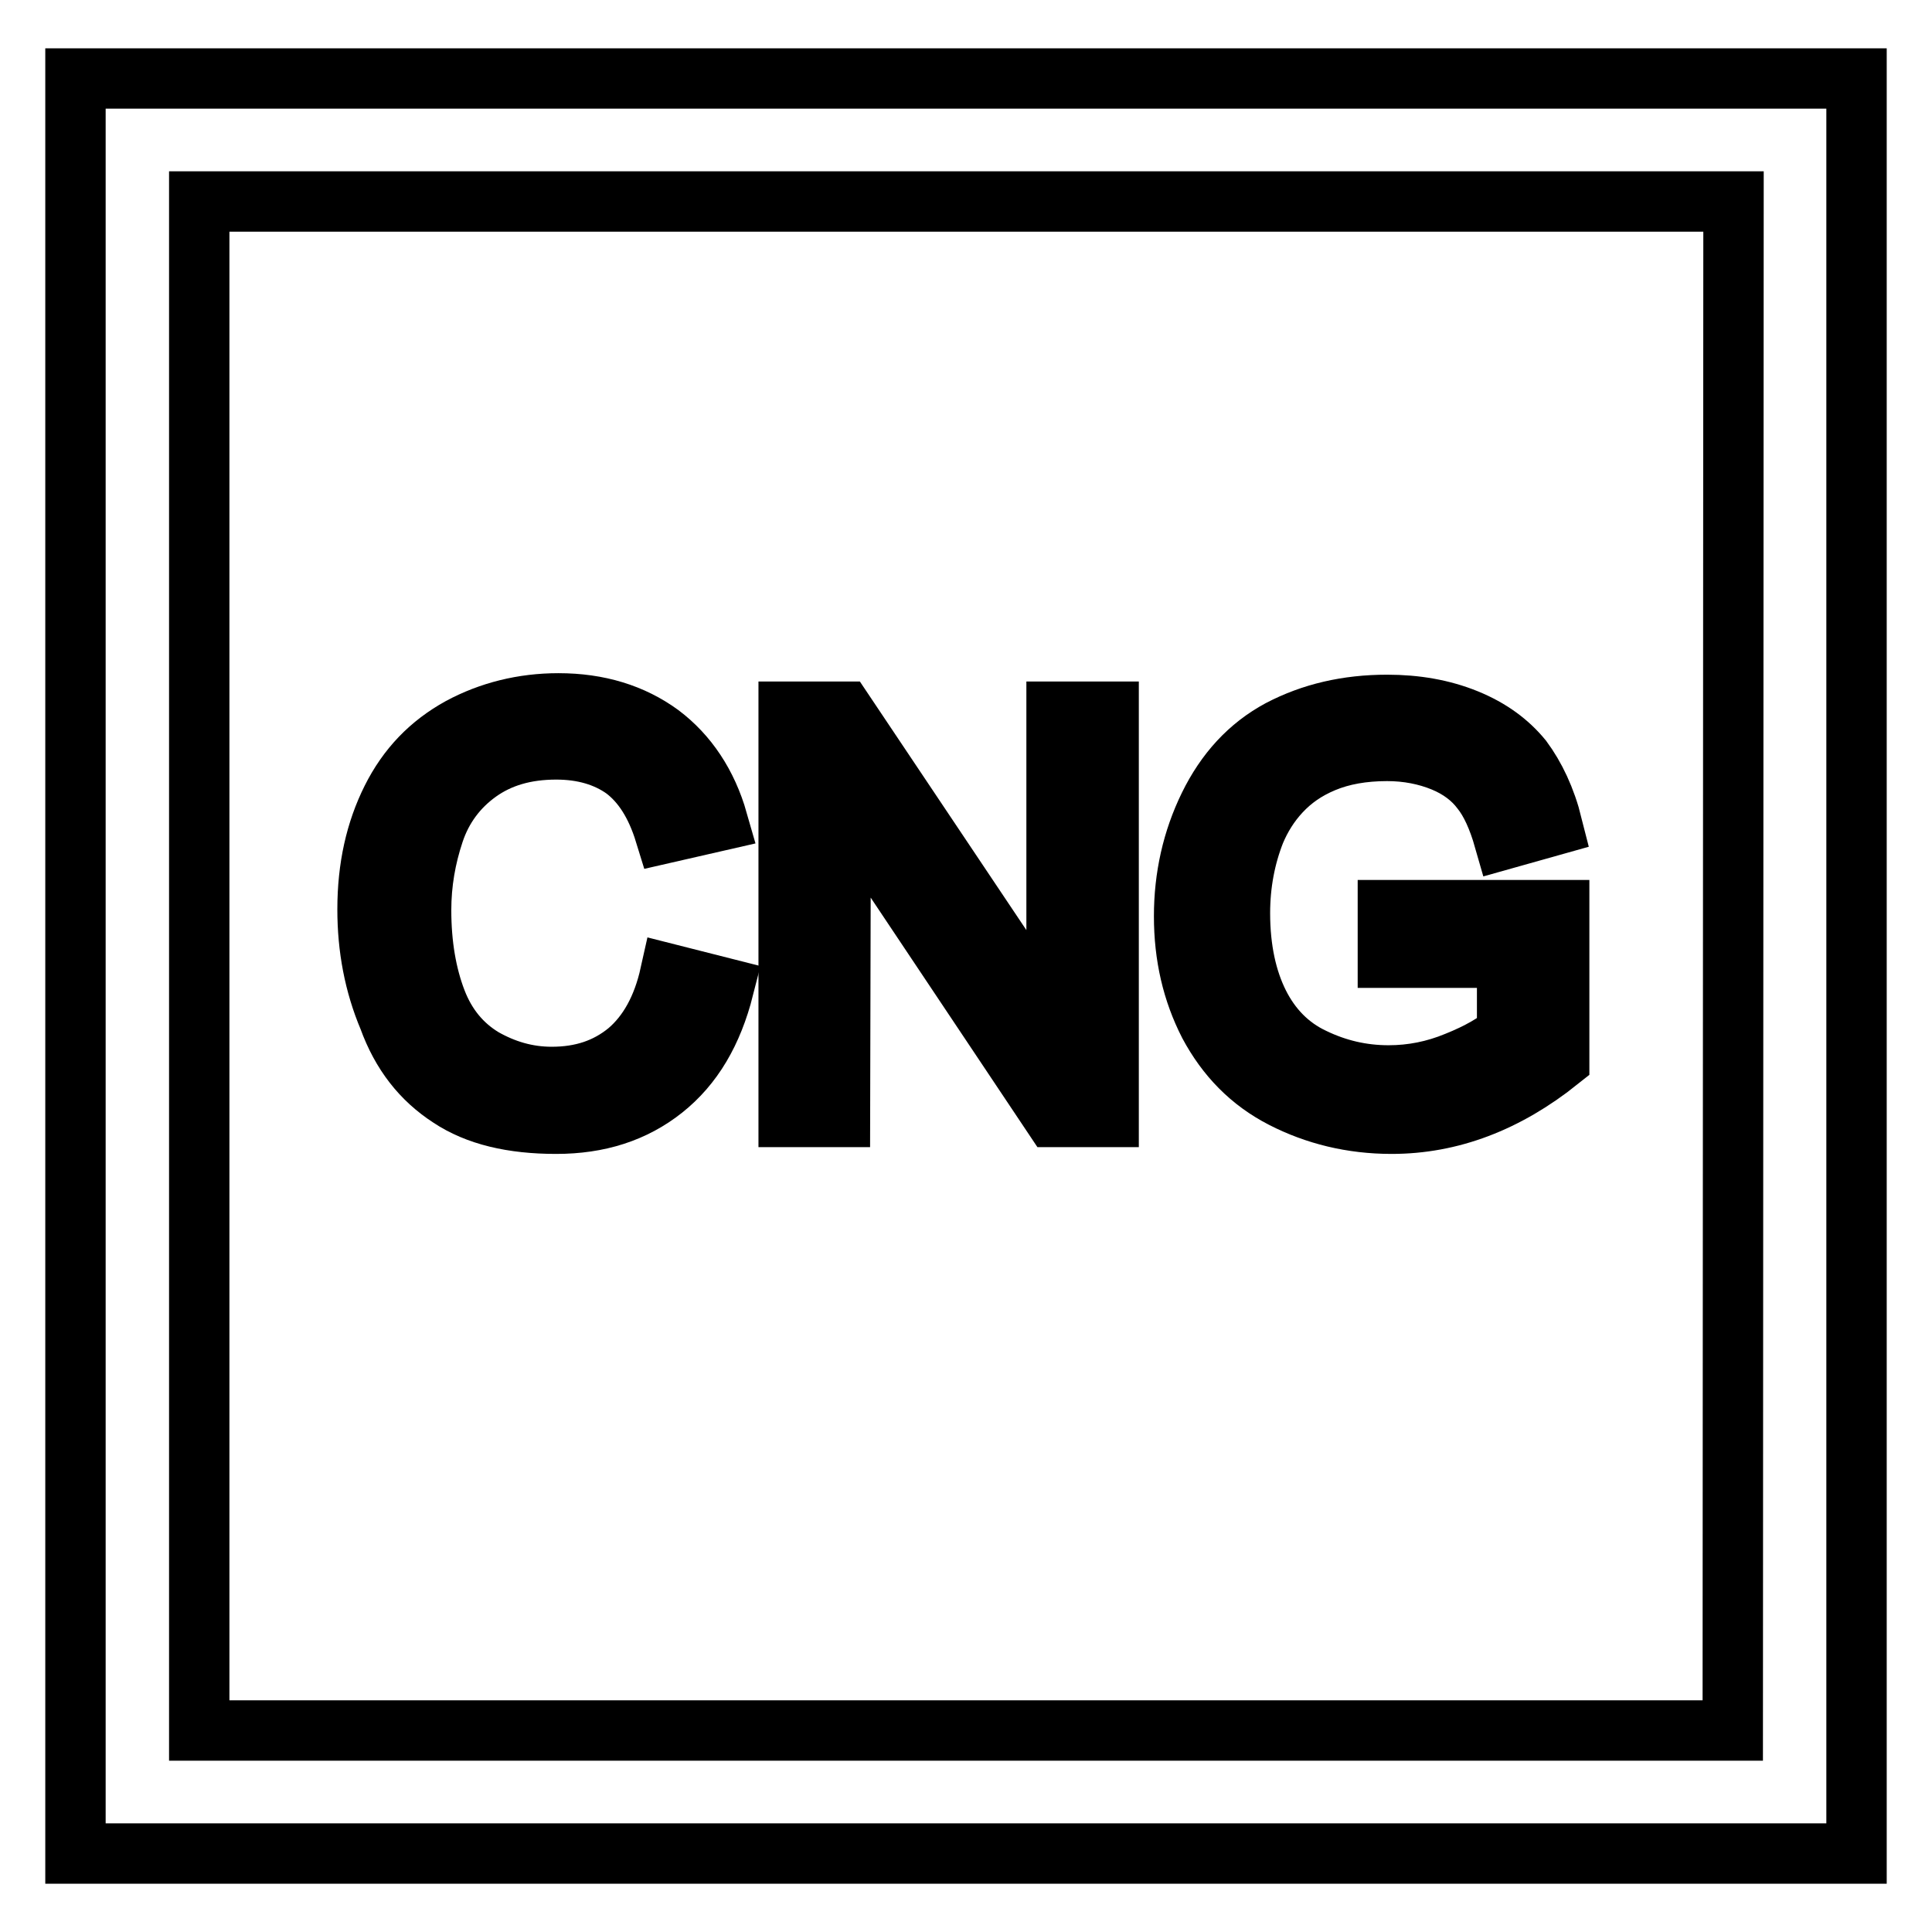 <?xml version="1.0" encoding="utf-8"?>
<!-- Svg Vector Icons : http://www.onlinewebfonts.com/icon -->
<!DOCTYPE svg PUBLIC "-//W3C//DTD SVG 1.1//EN" "http://www.w3.org/Graphics/SVG/1.1/DTD/svg11.dtd">
<svg version="1.1" xmlns="http://www.w3.org/2000/svg" xmlns:xlink="http://www.w3.org/1999/xlink" x="0px" y="0px" viewBox="0 0 256 256" enable-background="new 0 0 256 256" xml:space="preserve">
<g><g><path stroke-width="8" fill-opacity="0" stroke="#000000"  d="M10,10.4v235.2h236l0,0V10.4H10z M229.6,229.3H26.4V26.7h203.3L229.6,229.3L229.6,229.3z"/><path stroke-width="8" fill-opacity="0" stroke="#000000"  d="M59.6,145.4c3.6,2.4,8.3,3.5,14.1,3.5c5.6,0,10.3-1.5,14.2-4.6c3.9-3.1,6.5-7.5,8-13.4l-7.1-1.8c-1,4.5-2.9,7.9-5.6,10.2c-2.8,2.3-6.1,3.4-10.1,3.4c-3.3,0-6.3-0.9-9.1-2.5c-2.8-1.7-4.9-4.2-6.2-7.6c-1.3-3.4-2-7.4-2-12c0-3.6,0.6-7,1.7-10.3c1.1-3.3,3.1-6,5.9-8c2.8-2,6.2-3,10.3-3c3.6,0,6.6,0.9,9,2.6c2.4,1.8,4.2,4.6,5.4,8.5l7-1.6c-1.4-4.9-4-8.8-7.6-11.5c-3.7-2.7-8.2-4.1-13.5-4.1c-4.7,0-9.1,1.1-13,3.2c-4,2.2-7,5.3-9.1,9.5c-2.1,4.2-3.2,9-3.2,14.6c0,5.1,0.9,9.9,2.8,14.4C53.2,139.6,55.9,143,59.6,145.4z"/><path stroke-width="8" fill-opacity="0" stroke="#000000"  d="M111.4,105.8l28.2,42.2h7.3V94.3H140v42.1l-28.2-42.1h-7.3V148h6.8L111.4,105.8L111.4,105.8z"/><path stroke-width="8" fill-opacity="0" stroke="#000000"  d="M183.9,126.9L183.9,126.9L183.9,126.9z"/><path stroke-width="8" fill-opacity="0" stroke="#000000"  d="M170,145.5c4.3,2.2,9.1,3.4,14.4,3.4c3.9,0,7.7-0.7,11.4-2.1c3.7-1.4,7.3-3.5,10.8-6.3v-19.9l-22.7,0v6.3h15.8v10c-1.5,1.3-3.7,2.6-6.7,3.8c-2.9,1.2-5.9,1.8-9,1.8c-3.6,0-6.9-0.8-10-2.3c-3.2-1.5-5.6-4-7.2-7.2c-1.6-3.2-2.5-7.2-2.5-12c0-3.9,0.7-7.5,2-10.8c0.8-1.9,1.9-3.7,3.4-5.3c1.5-1.6,3.3-2.9,5.7-3.9c2.4-1,5.2-1.5,8.4-1.5c2.7,0,5.2,0.5,7.4,1.4s3.9,2.2,5.1,3.8c1.2,1.5,2.2,3.7,3,6.5l6.4-1.8c-0.9-3.6-2.3-6.5-4-8.8c-1.8-2.2-4.2-4-7.4-5.3s-6.7-1.9-10.5-1.9c-5.3,0-10,1.1-14.2,3.3c-4.1,2.2-7.2,5.6-9.4,10.1c-2.2,4.5-3.3,9.4-3.3,14.6c0,5.3,1.1,10,3.3,14.3C162.5,140,165.7,143.3,170,145.5z"/></g></g>
</svg>